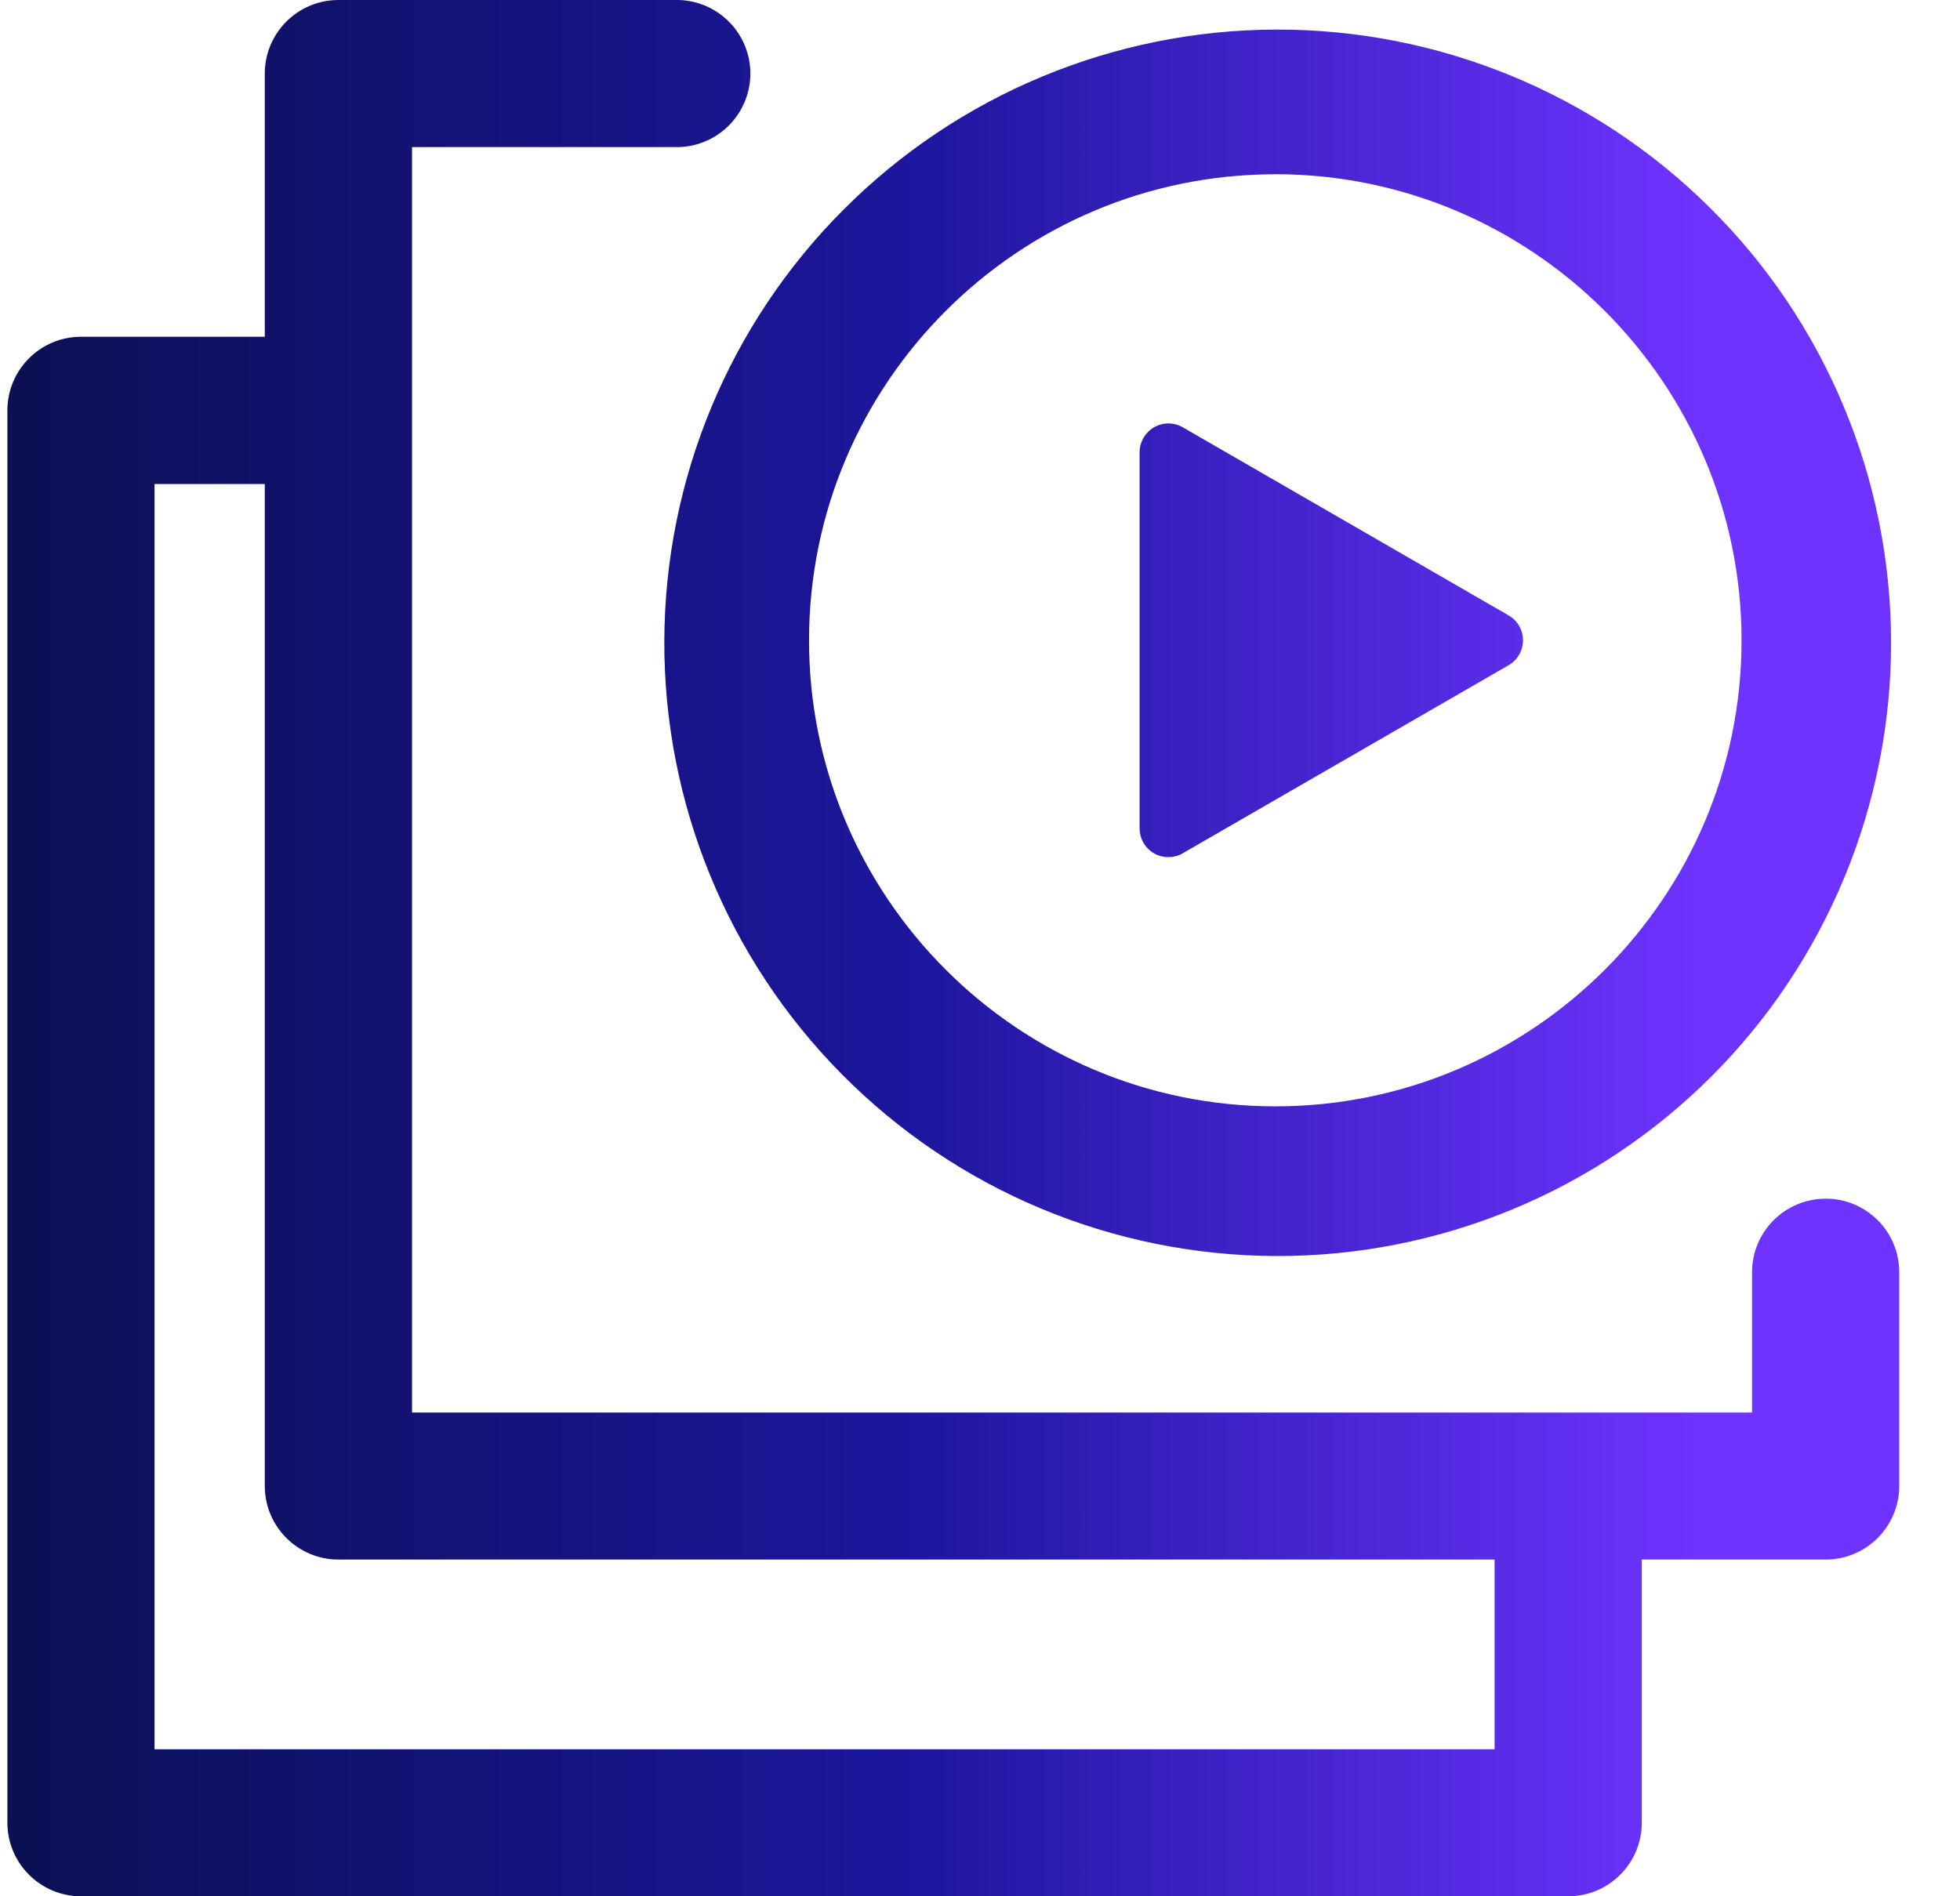 <svg width="31" height="30" viewBox="0 0 31 30" fill="none" xmlns="http://www.w3.org/2000/svg">
<path id="Union" d="M10.739 0C11.041 0.009 11.328 0.136 11.539 0.353C11.75 0.57 11.868 0.861 11.868 1.163C11.868 1.466 11.75 1.756 11.539 1.974C11.328 2.191 11.042 2.318 10.739 2.327H6.517V22.347H27.711V20.127C27.711 19.485 28.233 18.964 28.875 18.964V18.963C29.518 18.963 30.039 19.483 30.039 20.126V23.509C30.039 24.151 29.518 24.673 28.875 24.673H25.967V28.836C25.967 29.478 25.446 30 24.804 30H1.281C0.639 30 0.117 29.478 0.117 28.836V6.492C0.117 5.85 0.638 5.328 1.28 5.328H4.188V1.163C4.188 0.522 4.71 3.41207e-05 5.353 0H10.739ZM2.444 27.674H23.64L23.639 27.673V24.673H5.353C4.71 24.673 4.188 24.151 4.188 23.509V7.657H2.444V27.674ZM20.18 0.468C22.743 0.46 25.205 1.468 27.028 3.27C27.938 4.168 28.661 5.238 29.155 6.417C29.65 7.596 29.906 8.862 29.91 10.141C29.914 11.419 29.664 12.686 29.177 13.868C28.689 15.05 27.974 16.125 27.069 17.029C26.165 17.933 25.091 18.65 23.909 19.138C22.727 19.625 21.46 19.875 20.182 19.871C18.903 19.867 17.637 19.611 16.458 19.117C15.279 18.623 14.209 17.9 13.31 16.99C11.508 15.168 10.5 12.706 10.507 10.143C10.514 7.579 11.535 5.122 13.348 3.31C15.16 1.497 17.616 0.475 20.18 0.468ZM20.169 2.757C16.104 2.757 12.796 6.064 12.796 10.131C12.796 14.197 16.105 17.503 20.172 17.503C24.236 17.503 27.545 14.197 27.545 10.131C27.545 6.065 24.235 2.756 20.169 2.756V2.757ZM18.48 6.699C18.559 6.699 18.638 6.72 18.707 6.76L23.861 9.736C23.93 9.776 23.988 9.833 24.027 9.902C24.067 9.971 24.088 10.05 24.088 10.13C24.088 10.21 24.067 10.288 24.027 10.357C23.988 10.427 23.93 10.484 23.861 10.524L18.707 13.499V13.5C18.638 13.54 18.559 13.56 18.48 13.56C18.4 13.56 18.321 13.54 18.252 13.5C18.183 13.46 18.126 13.403 18.086 13.334C18.046 13.265 18.025 13.186 18.024 13.106V7.154C18.024 7.074 18.046 6.996 18.086 6.927C18.126 6.858 18.183 6.8 18.252 6.76C18.321 6.72 18.4 6.699 18.48 6.699Z" fill="url(#paint0_linear_2435_11225)"/>
<defs>
<linearGradient id="paint0_linear_2435_11225" x1="26.847" y1="13.228" x2="-1.166" y2="13.228" gradientUnits="userSpaceOnUse">
<stop stop-color="#6E33FF"/>
<stop offset="0.442" stop-color="#1D169E"/>
<stop offset="1" stop-color="#090F4C"/>
</linearGradient>
</defs>
<script xmlns=""/></svg>